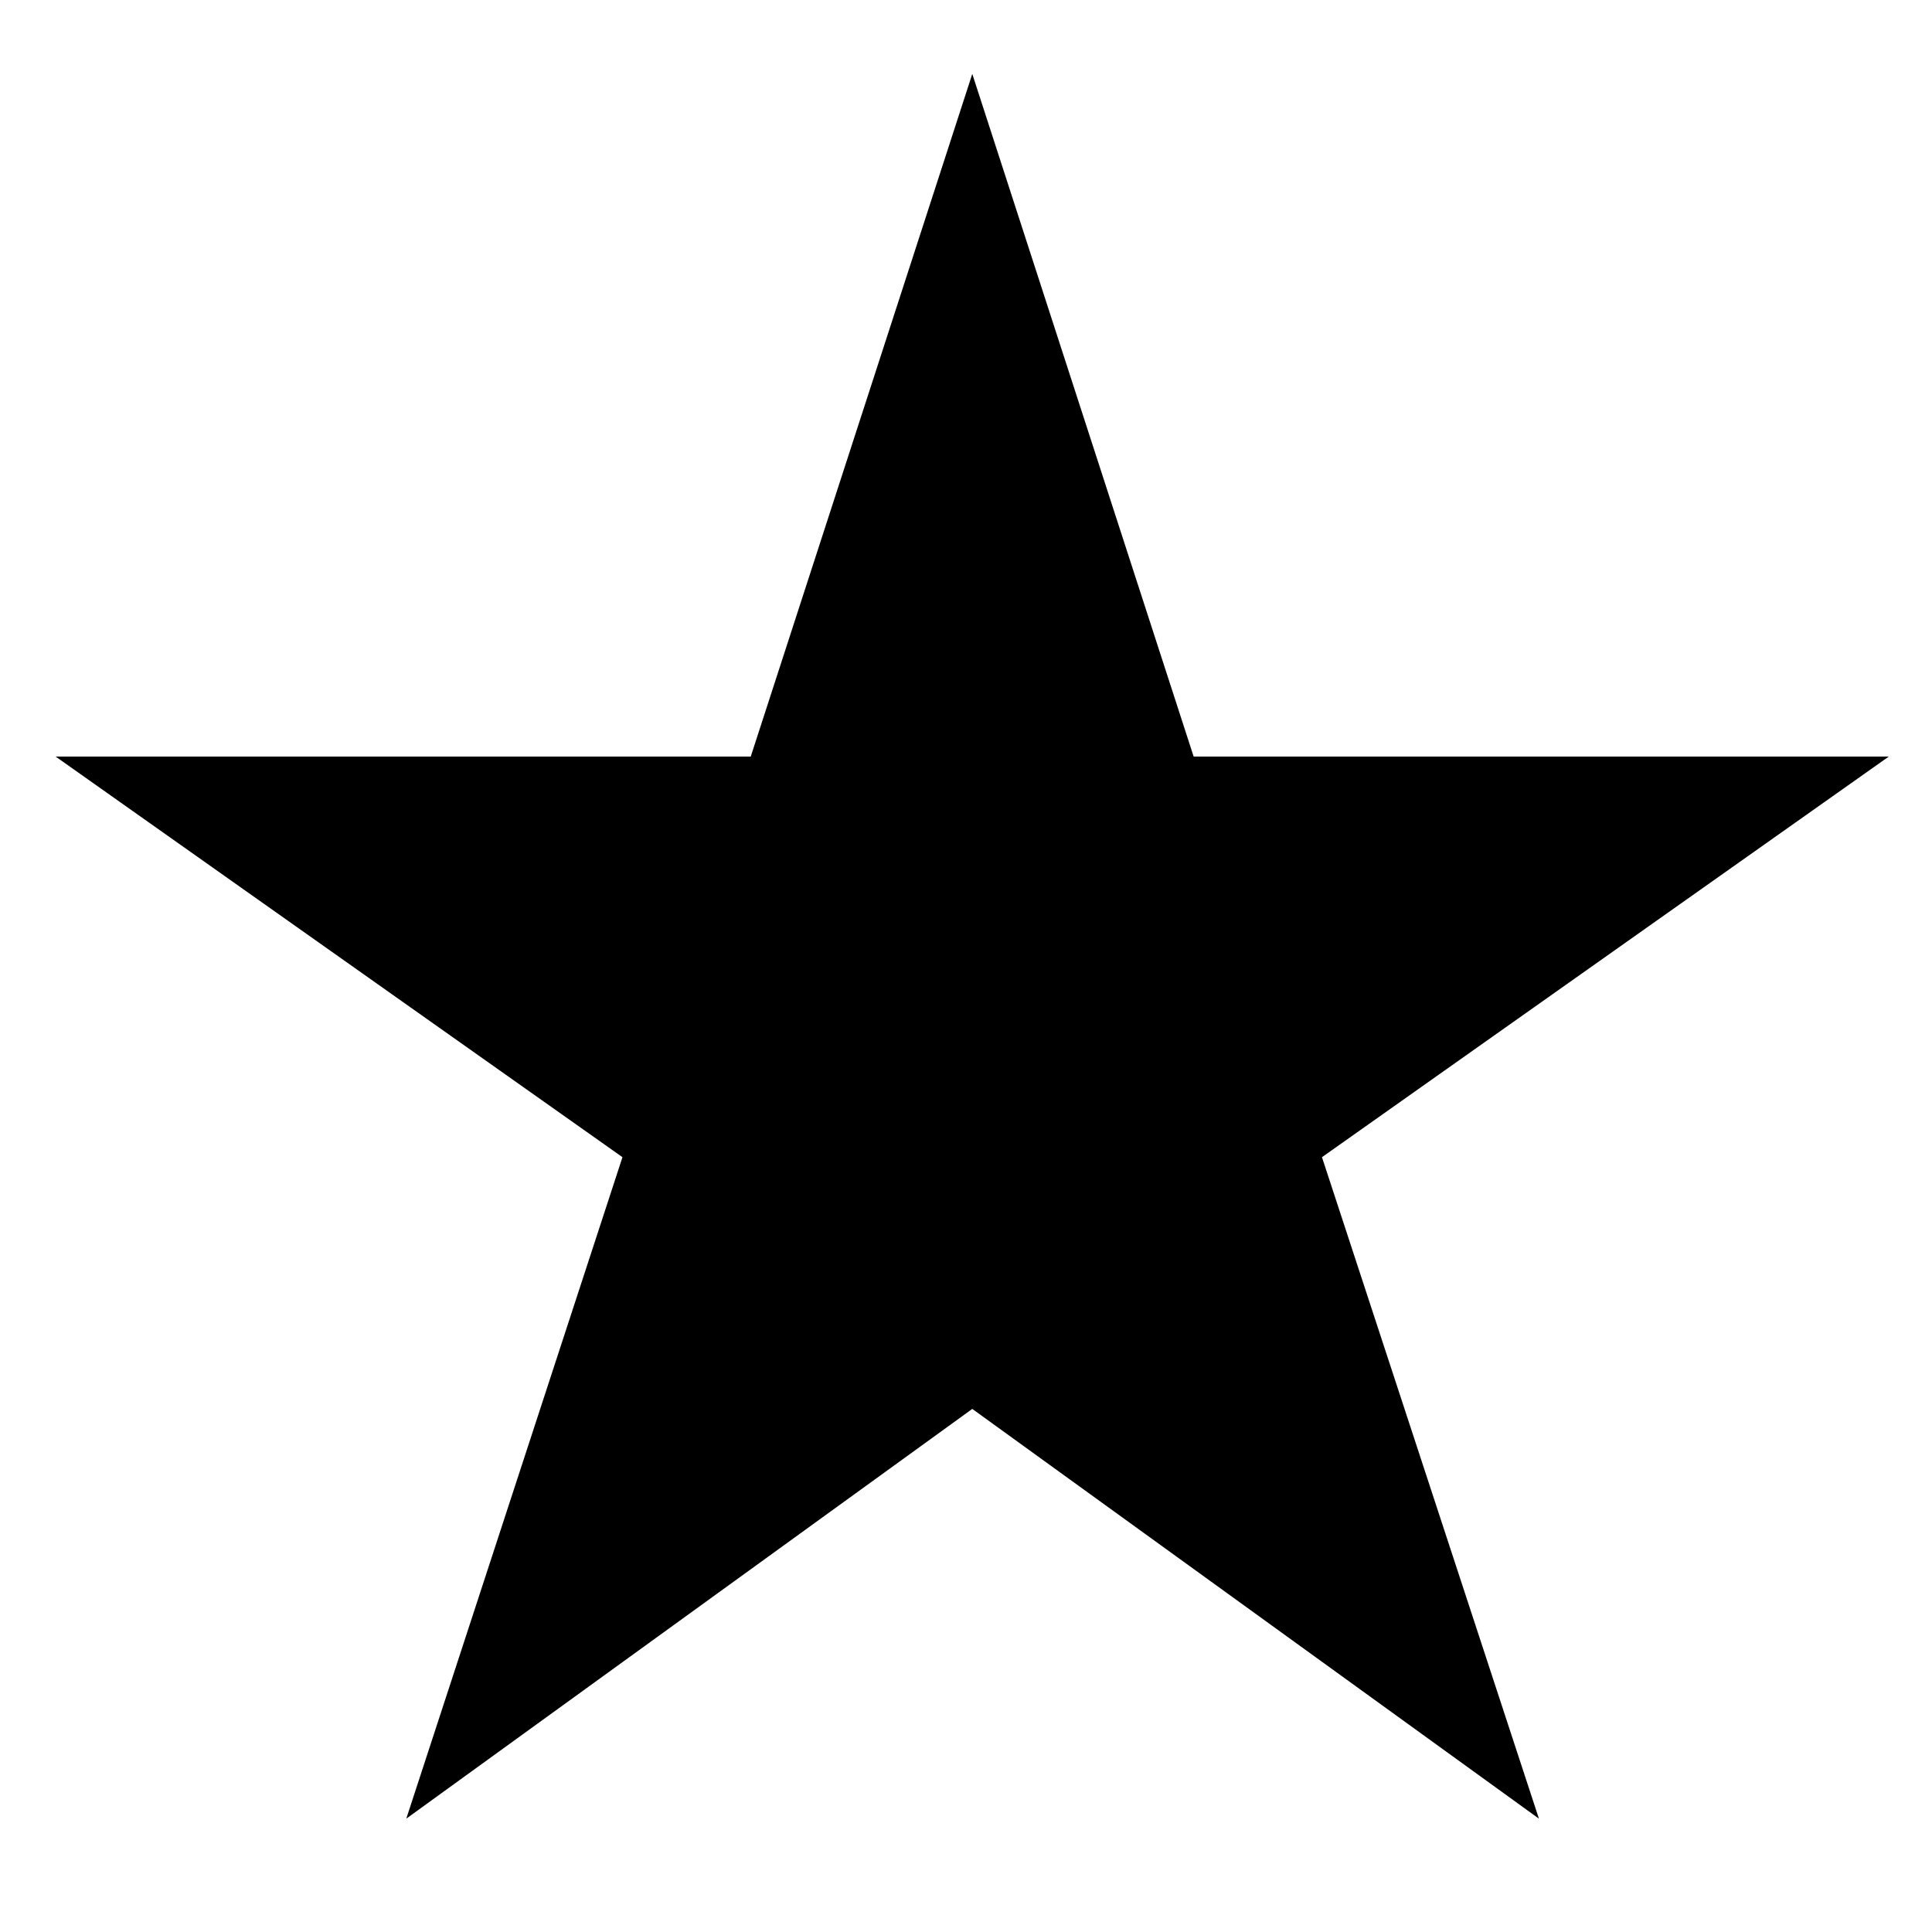 <svg xmlns="http://www.w3.org/2000/svg" xmlns:xlink="http://www.w3.org/1999/xlink" width="64" zoomAndPan="magnify" viewBox="0 0 48 48" height="64" preserveAspectRatio="xMidYMid meet" version="1.0"><defs><clipPath id="bc842161ca"><path d="M 1.379 1.836 L 46.93 1.836 L 46.93 45.184 L 1.379 45.184 Z M 1.379 1.836 " clip-rule="nonzero"/></clipPath></defs><g clip-path="url(#bc842161ca)"><path fill="#000000" d="M 24.156 35.004 L 38.234 45.184 L 32.844 28.75 L 46.926 18.797 L 29.656 18.797 L 24.156 1.836 L 18.652 18.797 L 1.383 18.797 L 15.465 28.75 L 10.094 45.184 Z M 24.156 35.004 " fill-opacity="1" fill-rule="nonzero"/></g></svg>